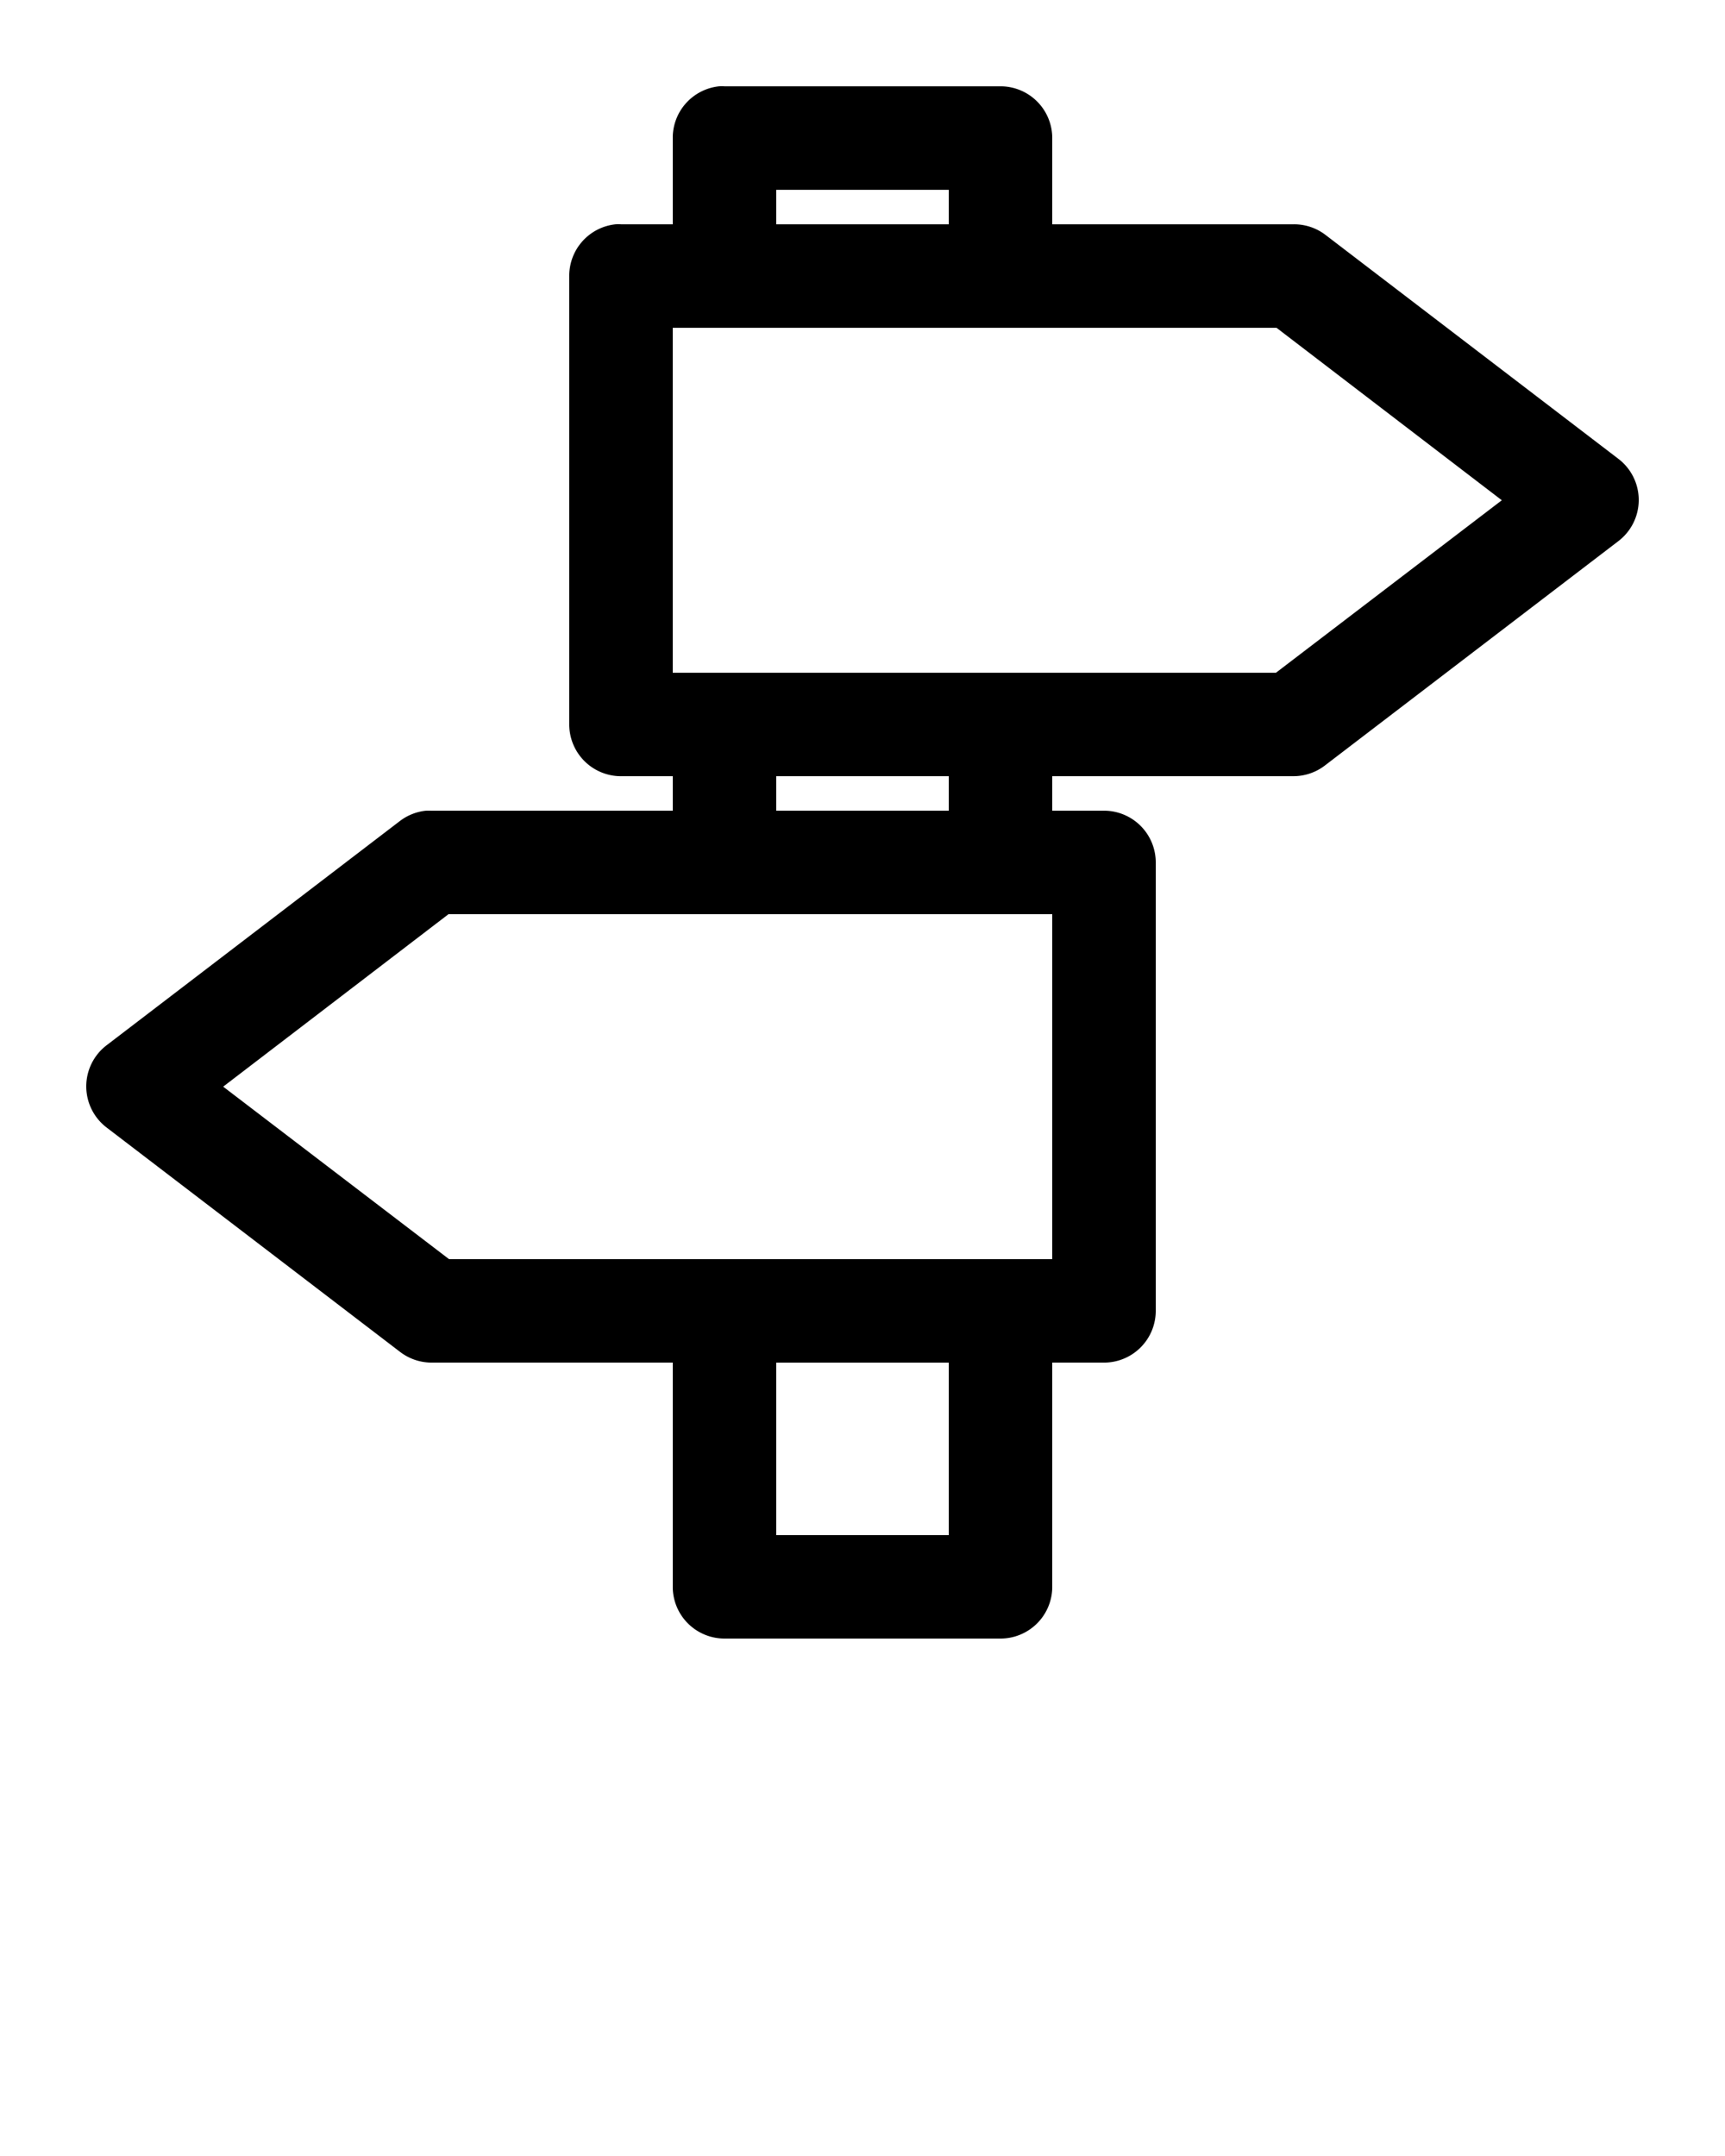 <svg xmlns:dc="http://purl.org/dc/elements/1.1/" xmlns:cc="http://creativecommons.org/ns#" xmlns:rdf="http://www.w3.org/1999/02/22-rdf-syntax-ns#" xmlns:svg="http://www.w3.org/2000/svg" xmlns="http://www.w3.org/2000/svg" xmlns:sodipodi="http://sodipodi.sourceforge.net/DTD/sodipodi-0.dtd" xmlns:inkscape="http://www.inkscape.org/namespaces/inkscape" version="1.1" x="0px" y="0px" viewBox="0 0 100 125"><g transform="translate(0,-952.362)"><path style="text-indent:0;text-transform:none;direction:ltr;block-progression:tb;baseline-shift:baseline;color:#000000;enable-background:accumulate;" d="M 41.688,957.366 A 3,3 0 0 0 39,960.366 l 0,5 -3,0 a 3,3 0 0 0 -0.312,0 A 3,3 0 0 0 33,968.366 l 0,25.999 a 3,3 0 0 0 3,3 l 3,0 0,2 -14,0 a 3,3 0 0 0 -0.312,0 3,3 0 0 0 -1.5,0.594 l -17,12.999 a 3,3 0 0 0 0,4.781 l 17,12.999 a 3,3 0 0 0 1.812,0.625 l 14,0 0,12.999 a 3,3 0 0 0 3,3 l 16,0 a 3,3 0 0 0 3,-3 l 0,-12.999 3,0 a 3,3 0 0 0 3,-3 l 0,-25.999 a 3,3 0 0 0 -3,-3 l -3,0 0,-2 14,0 a 3,3 0 0 0 1.812,-0.625 l 17,-12.999 a 3,3 0 0 0 0,-4.781 l -17,-12.999 A 3,3 0 0 0 75,965.366 l -14,0 0,-5 a 3,3 0 0 0 -3,-3 l -16,0 a 3,3 0 0 0 -0.312,0 z m 3.312,6 10,0 0,2 -10,0 0,-2 z m -6,8 35,0 13.062,10 -13.094,10 -34.969,0 0,-19.999 z m 6,25.999 10,0 0,2 -10,0 0,-2 z m -19,8 35,0 0,19.999 -34.969,0 L 12.938,1015.364 26,1005.364 z m 19,25.999 10,0 0,10 -10,0 0,-10 z" fill="#000000" fill-opacity="1" stroke="none" marker="none" visibility="visible" display="inline" overflow="visible"/></g></svg>